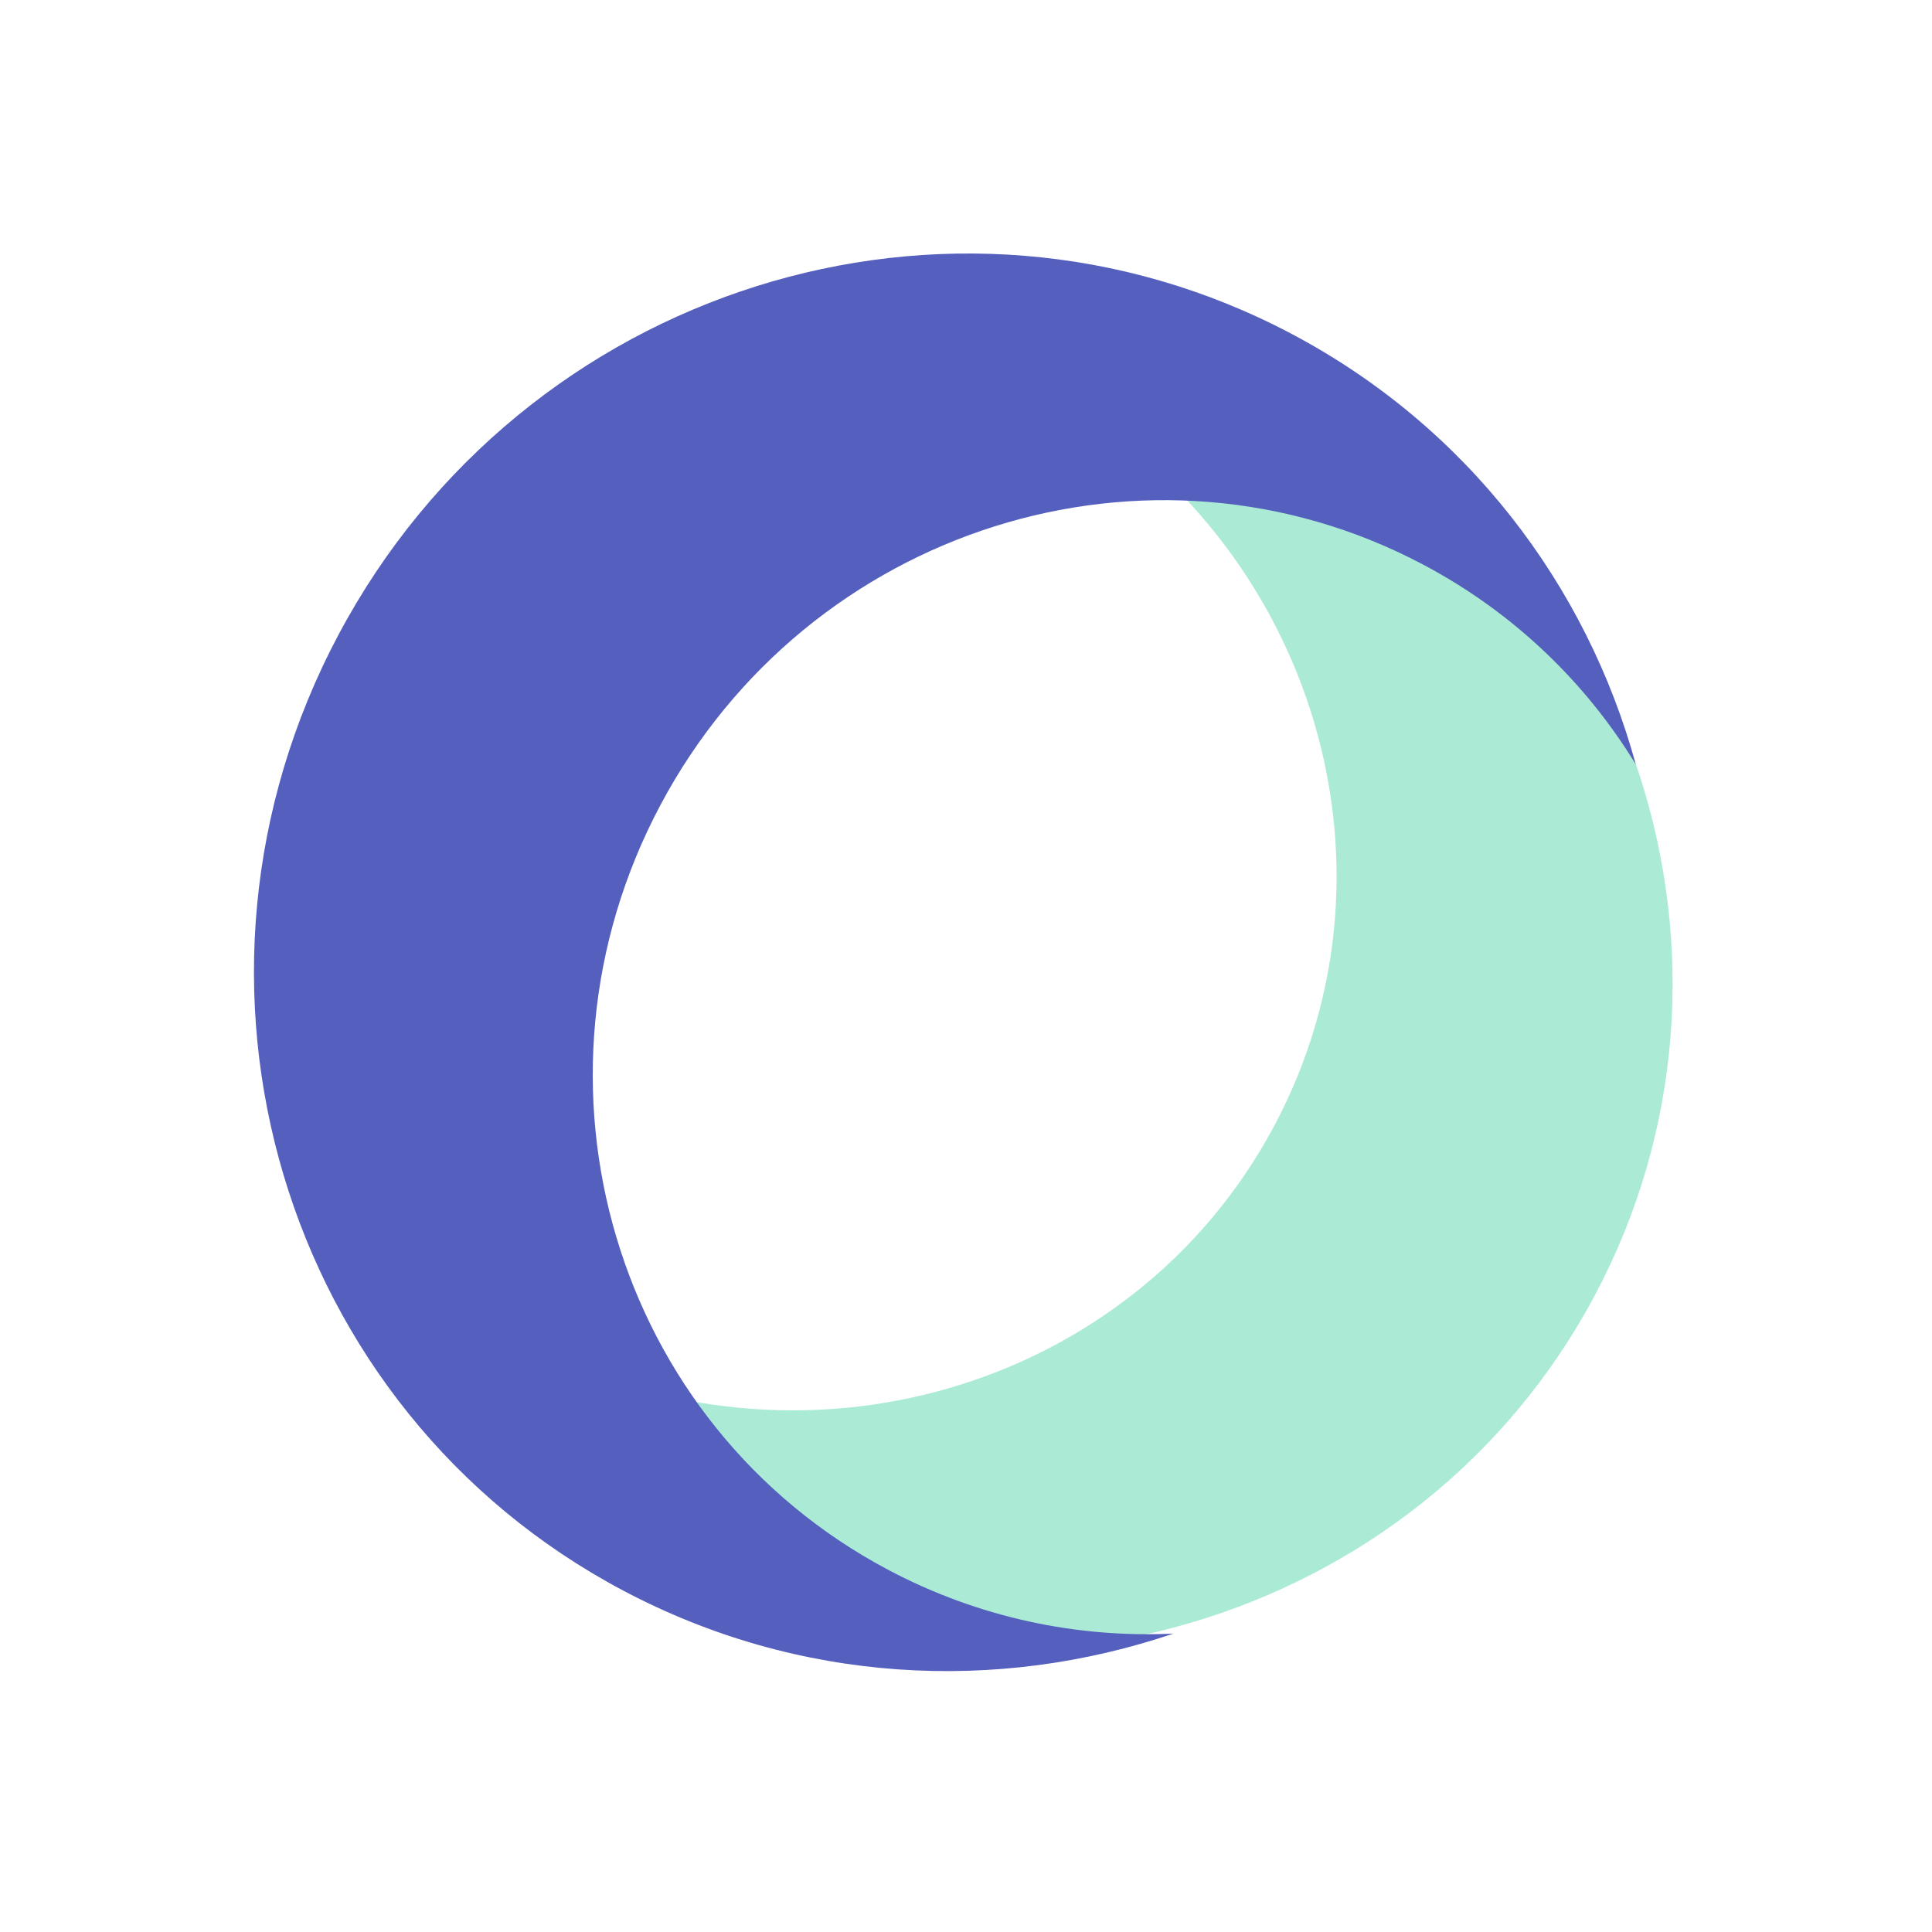 <svg width="270" height="270" viewBox="0 0 270 270" fill="none" xmlns="http://www.w3.org/2000/svg">
<path d="M181.312 51.658C228.881 76.846 247.496 134.756 222.891 181.004C198.285 227.252 139.775 244.324 92.206 219.136C67.754 206.189 50.953 184.595 43.74 160.383C50.85 171.537 60.926 181.108 73.555 187.794C111.61 207.945 158.418 194.287 178.102 157.289C197.787 120.29 182.894 73.962 144.839 53.812C132.211 47.125 118.619 44.162 105.374 44.539C129.517 36.931 156.86 38.711 181.312 51.658Z" fill="#ABEBD6"/>
<path d="M180.539 46.678C132.765 21.381 73.12 40.186 47.319 88.68C21.517 137.175 39.33 196.995 87.105 222.292C111.663 235.295 139.358 236.643 163.98 228.298C150.542 228.931 136.813 226.103 124.129 219.387C85.91 199.15 71.659 151.294 92.3 112.498C112.941 73.703 160.657 58.659 198.877 78.897C211.559 85.612 221.602 95.369 228.606 106.827C221.737 81.807 205.097 59.681 180.539 46.678Z" fill="#545FBE"/>
</svg>
